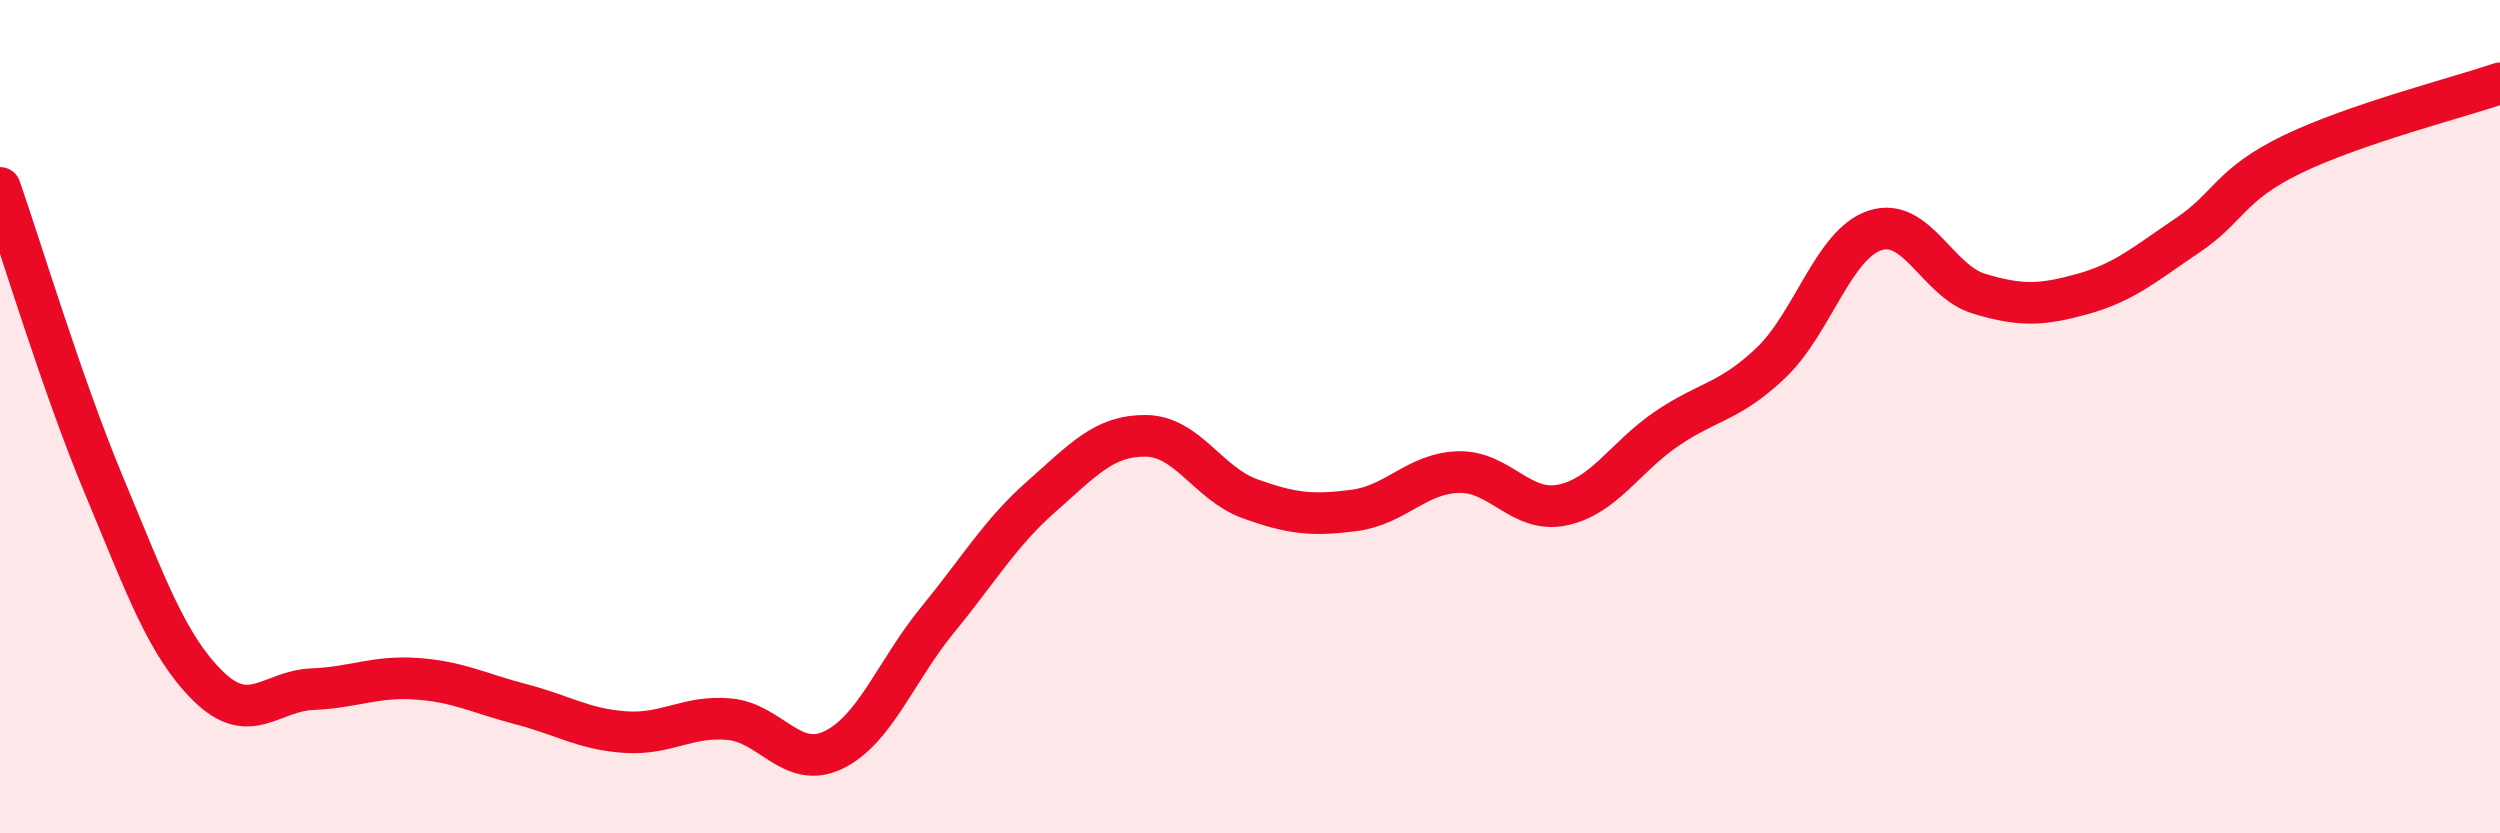 
    <svg width="60" height="20" viewBox="0 0 60 20" xmlns="http://www.w3.org/2000/svg">
      <path
        d="M 0,4.51 C 0.5,5.94 1.5,9.27 2.5,11.66 C 3.5,14.05 4,15.49 5,16.47 C 6,17.45 6.5,16.58 7.5,16.54 C 8.5,16.5 9,16.22 10,16.29 C 11,16.36 11.5,16.64 12.5,16.9 C 13.5,17.16 14,17.5 15,17.57 C 16,17.64 16.5,17.17 17.5,17.26 C 18.5,17.35 19,18.48 20,18 C 21,17.52 21.5,16.1 22.5,14.88 C 23.5,13.66 24,12.79 25,11.91 C 26,11.03 26.5,10.45 27.5,10.46 C 28.5,10.47 29,11.61 30,11.97 C 31,12.33 31.5,12.38 32.5,12.25 C 33.5,12.12 34,11.36 35,11.33 C 36,11.3 36.5,12.33 37.5,12.12 C 38.5,11.91 39,10.97 40,10.29 C 41,9.61 41.5,9.66 42.5,8.71 C 43.5,7.76 44,5.86 45,5.53 C 46,5.2 46.5,6.75 47.5,7.05 C 48.5,7.35 49,7.33 50,7.05 C 51,6.77 51.5,6.32 52.5,5.65 C 53.5,4.98 53.5,4.44 55,3.71 C 56.5,2.98 59,2.34 60,2L60 20L0 20Z"
        fill="#EB0A25"
        opacity="0.1"
        stroke-linecap="round"
        stroke-linejoin="round"
      />
      <path
        d="M 0,4.51 C 0.5,5.94 1.5,9.27 2.5,11.66 C 3.5,14.05 4,15.49 5,16.47 C 6,17.45 6.5,16.58 7.5,16.54 C 8.5,16.5 9,16.22 10,16.29 C 11,16.36 11.5,16.64 12.5,16.9 C 13.5,17.16 14,17.5 15,17.57 C 16,17.64 16.5,17.17 17.5,17.26 C 18.5,17.35 19,18.48 20,18 C 21,17.52 21.5,16.1 22.5,14.88 C 23.5,13.66 24,12.79 25,11.91 C 26,11.03 26.5,10.45 27.5,10.46 C 28.5,10.47 29,11.61 30,11.97 C 31,12.33 31.5,12.38 32.5,12.25 C 33.5,12.12 34,11.36 35,11.33 C 36,11.3 36.5,12.33 37.5,12.12 C 38.5,11.91 39,10.97 40,10.29 C 41,9.61 41.5,9.66 42.5,8.71 C 43.5,7.76 44,5.86 45,5.53 C 46,5.2 46.5,6.75 47.5,7.05 C 48.5,7.35 49,7.33 50,7.05 C 51,6.77 51.5,6.32 52.5,5.65 C 53.5,4.98 53.5,4.44 55,3.71 C 56.5,2.98 59,2.34 60,2"
        stroke="#EB0A25"
        stroke-width="1"
        fill="none"
        stroke-linecap="round"
        stroke-linejoin="round"
      />
    </svg>
  
